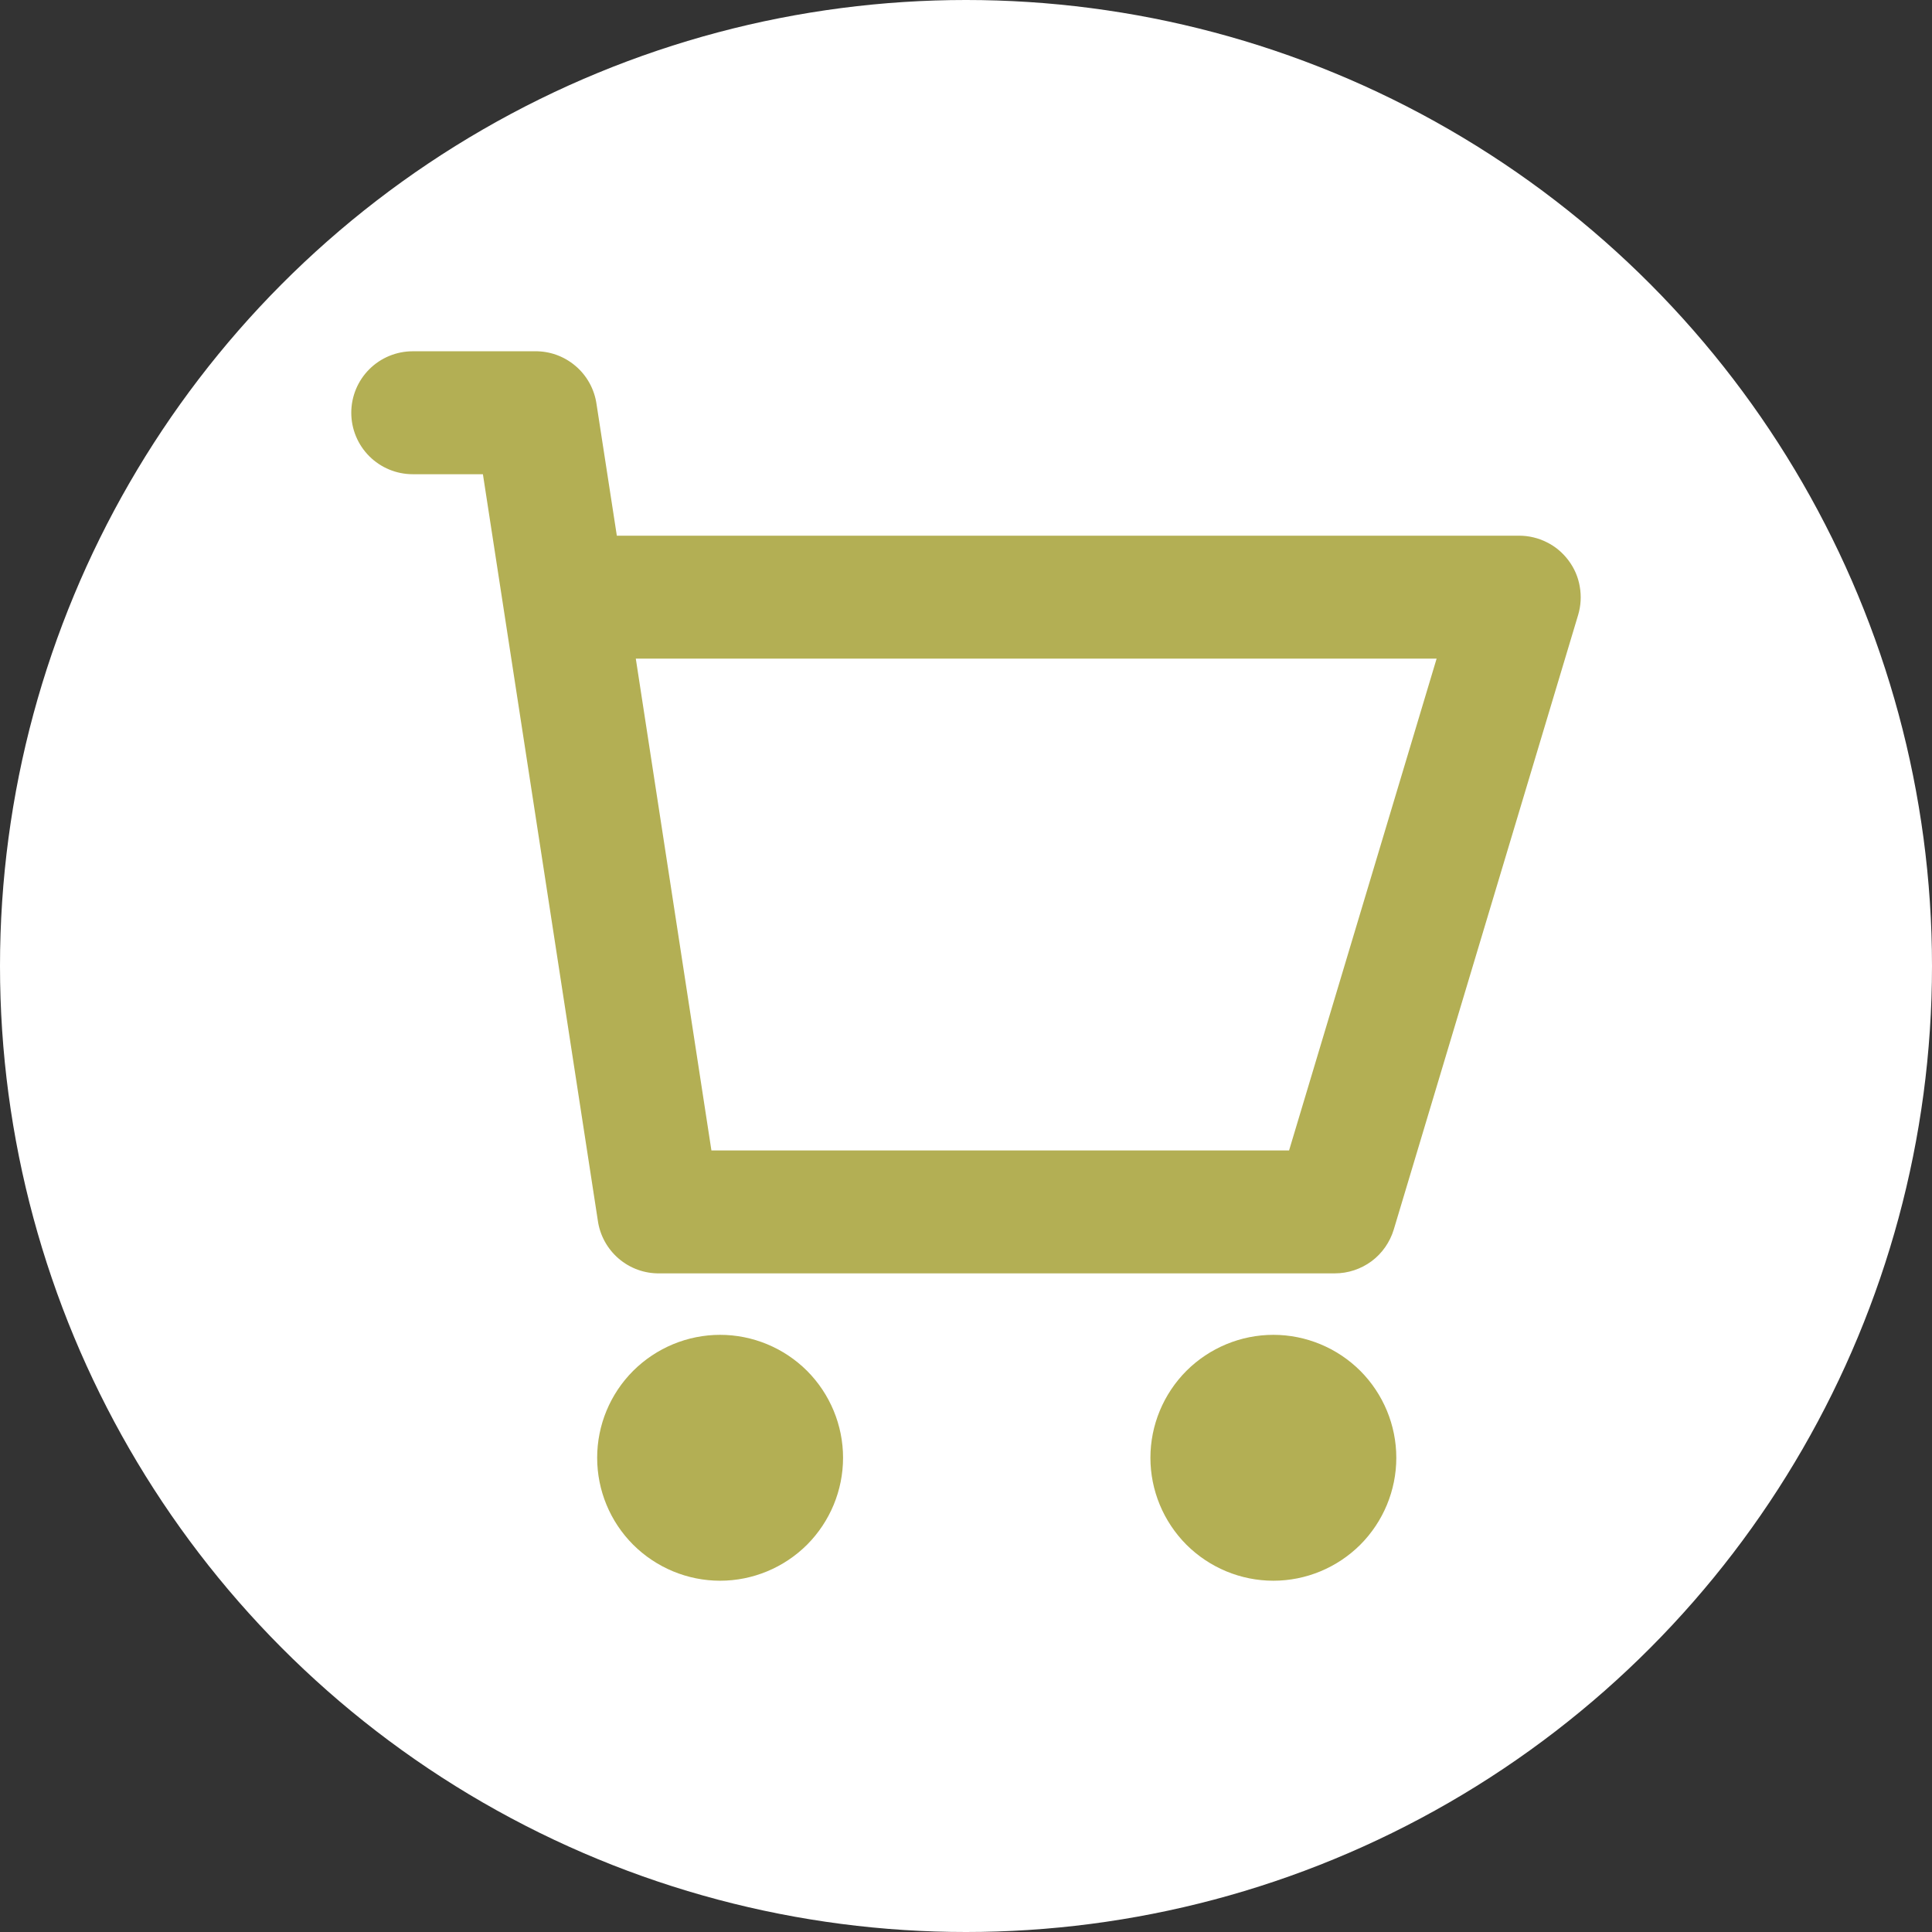 <svg width="22" height="22" viewBox="0 0 22 22" fill="none" xmlns="http://www.w3.org/2000/svg">
<rect x="0" y="0" width="22" height="22" fill="#333333" stroke="none"/>
<circle cx="11" cy="11" r="11" fill="white"/>
<path d="M5.499 5.4L6.807 13.895C6.83 14.065 6.915 14.22 7.044 14.331C7.174 14.443 7.34 14.503 7.511 14.5H15.2C15.351 14.5 15.497 14.451 15.618 14.362C15.739 14.272 15.827 14.145 15.871 14.001L17.971 7.001C18.002 6.896 18.008 6.786 17.989 6.679C17.971 6.571 17.927 6.47 17.861 6.382C17.796 6.295 17.712 6.223 17.614 6.175C17.517 6.126 17.409 6.1 17.3 6.1H7.024L6.793 4.603C6.769 4.432 6.683 4.276 6.551 4.165C6.422 4.056 6.258 3.997 6.089 4H4.7C4.514 4 4.336 4.074 4.205 4.205C4.074 4.336 4 4.514 4 4.7C4 4.886 4.074 5.064 4.205 5.195C4.336 5.326 4.514 5.4 4.7 5.4H5.499ZM8.101 13.1L7.24 7.5H16.359L14.679 13.1H8.101ZM9.6 16.6C9.6 16.971 9.452 17.327 9.19 17.59C8.927 17.852 8.571 18 8.2 18C7.829 18 7.473 17.852 7.21 17.59C6.947 17.327 6.8 16.971 6.8 16.6C6.8 16.229 6.947 15.873 7.21 15.61C7.473 15.348 7.829 15.2 8.2 15.2C8.571 15.2 8.927 15.348 9.19 15.61C9.452 15.873 9.6 16.229 9.6 16.6ZM15.9 16.6C15.9 16.971 15.752 17.327 15.49 17.59C15.227 17.852 14.871 18 14.5 18C14.129 18 13.773 17.852 13.51 17.59C13.248 17.327 13.1 16.971 13.1 16.6C13.1 16.229 13.248 15.873 13.51 15.61C13.773 15.348 14.129 15.2 14.5 15.2C14.871 15.2 15.227 15.348 15.49 15.61C15.752 15.873 15.9 16.229 15.9 16.6Z" fill="#B3AF54"/>
</svg>
